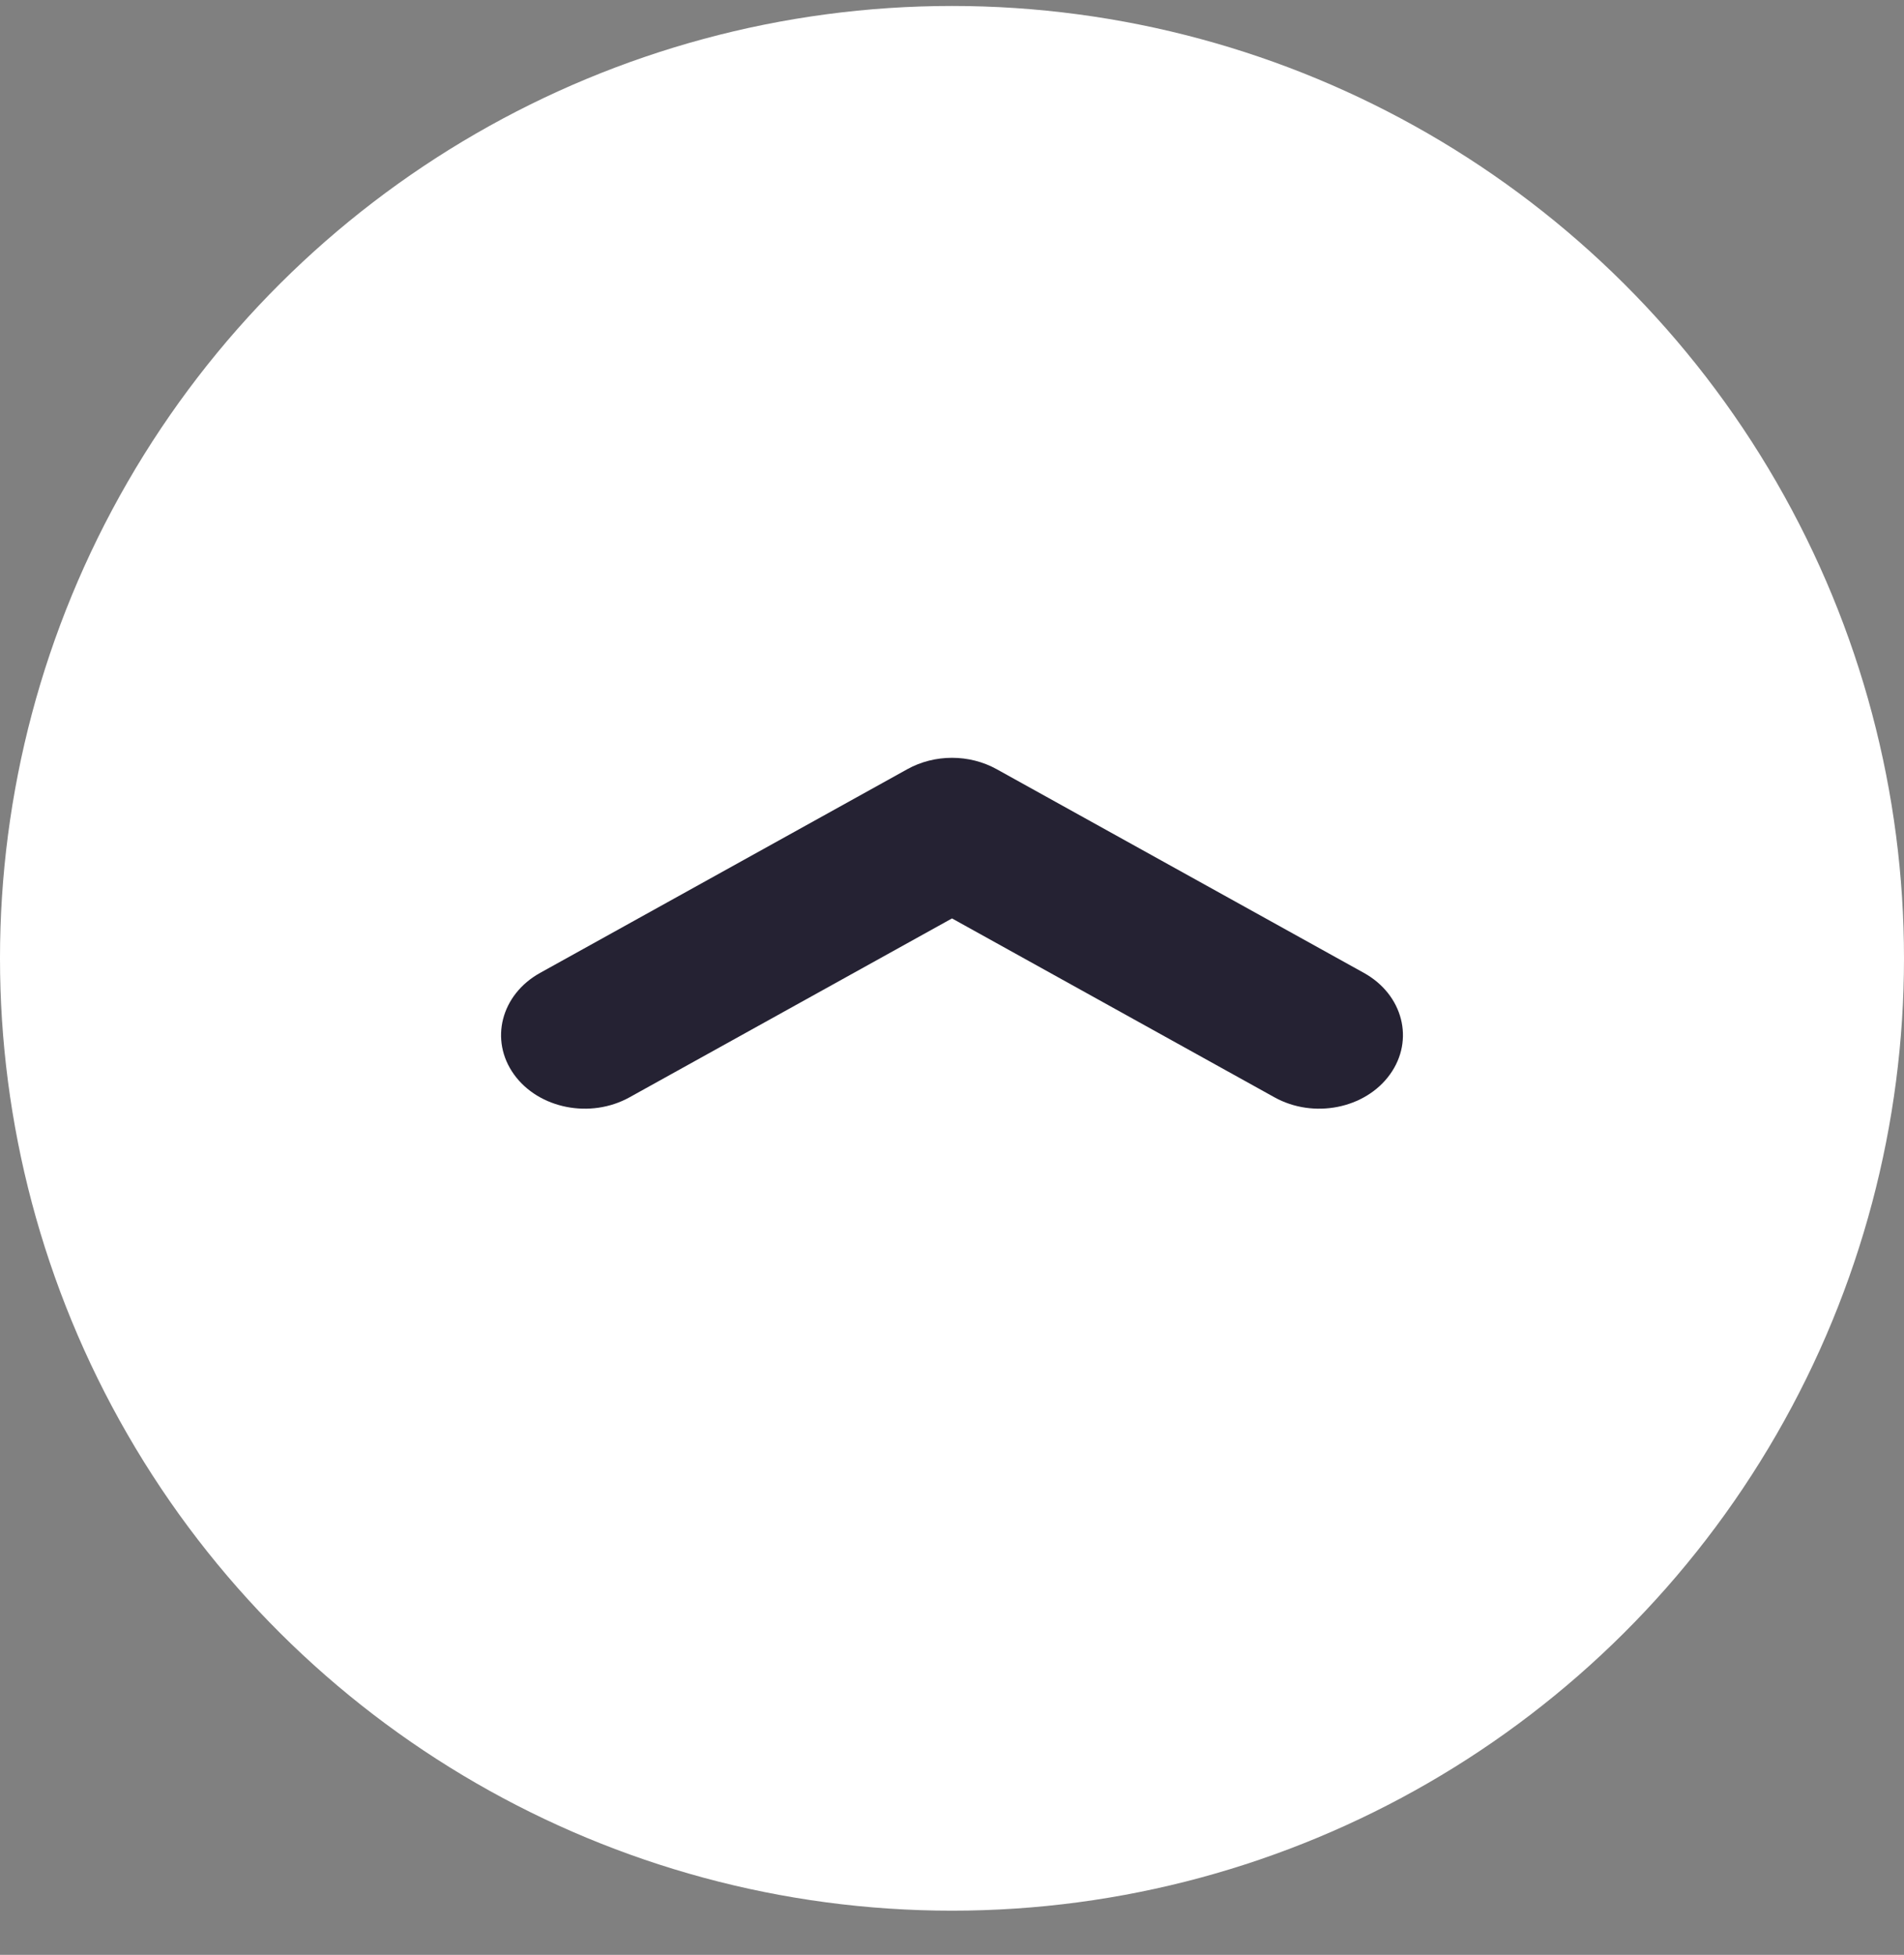 <svg width="38" height="39" viewBox="0 0 38 39" fill="none" xmlns="http://www.w3.org/2000/svg">
<rect x="0" y="0" width="38" height="39" fill="#808080" stroke="none"/>
<circle r="19" transform="matrix(0 -1 -1 0 19 19.119)" fill="white"/>
<path fill-rule="evenodd" clip-rule="evenodd" d="M10.258 21.435C10.751 22.12 11.784 22.325 12.564 21.892L19 18.323L25.436 21.892C26.216 22.325 27.249 22.12 27.741 21.435C28.235 20.75 28.001 19.843 27.221 19.41L19.892 15.346C19.347 15.043 18.653 15.043 18.108 15.346L10.779 19.41C9.999 19.843 9.766 20.75 10.258 21.435Z" fill="#252233"/>
</svg>

